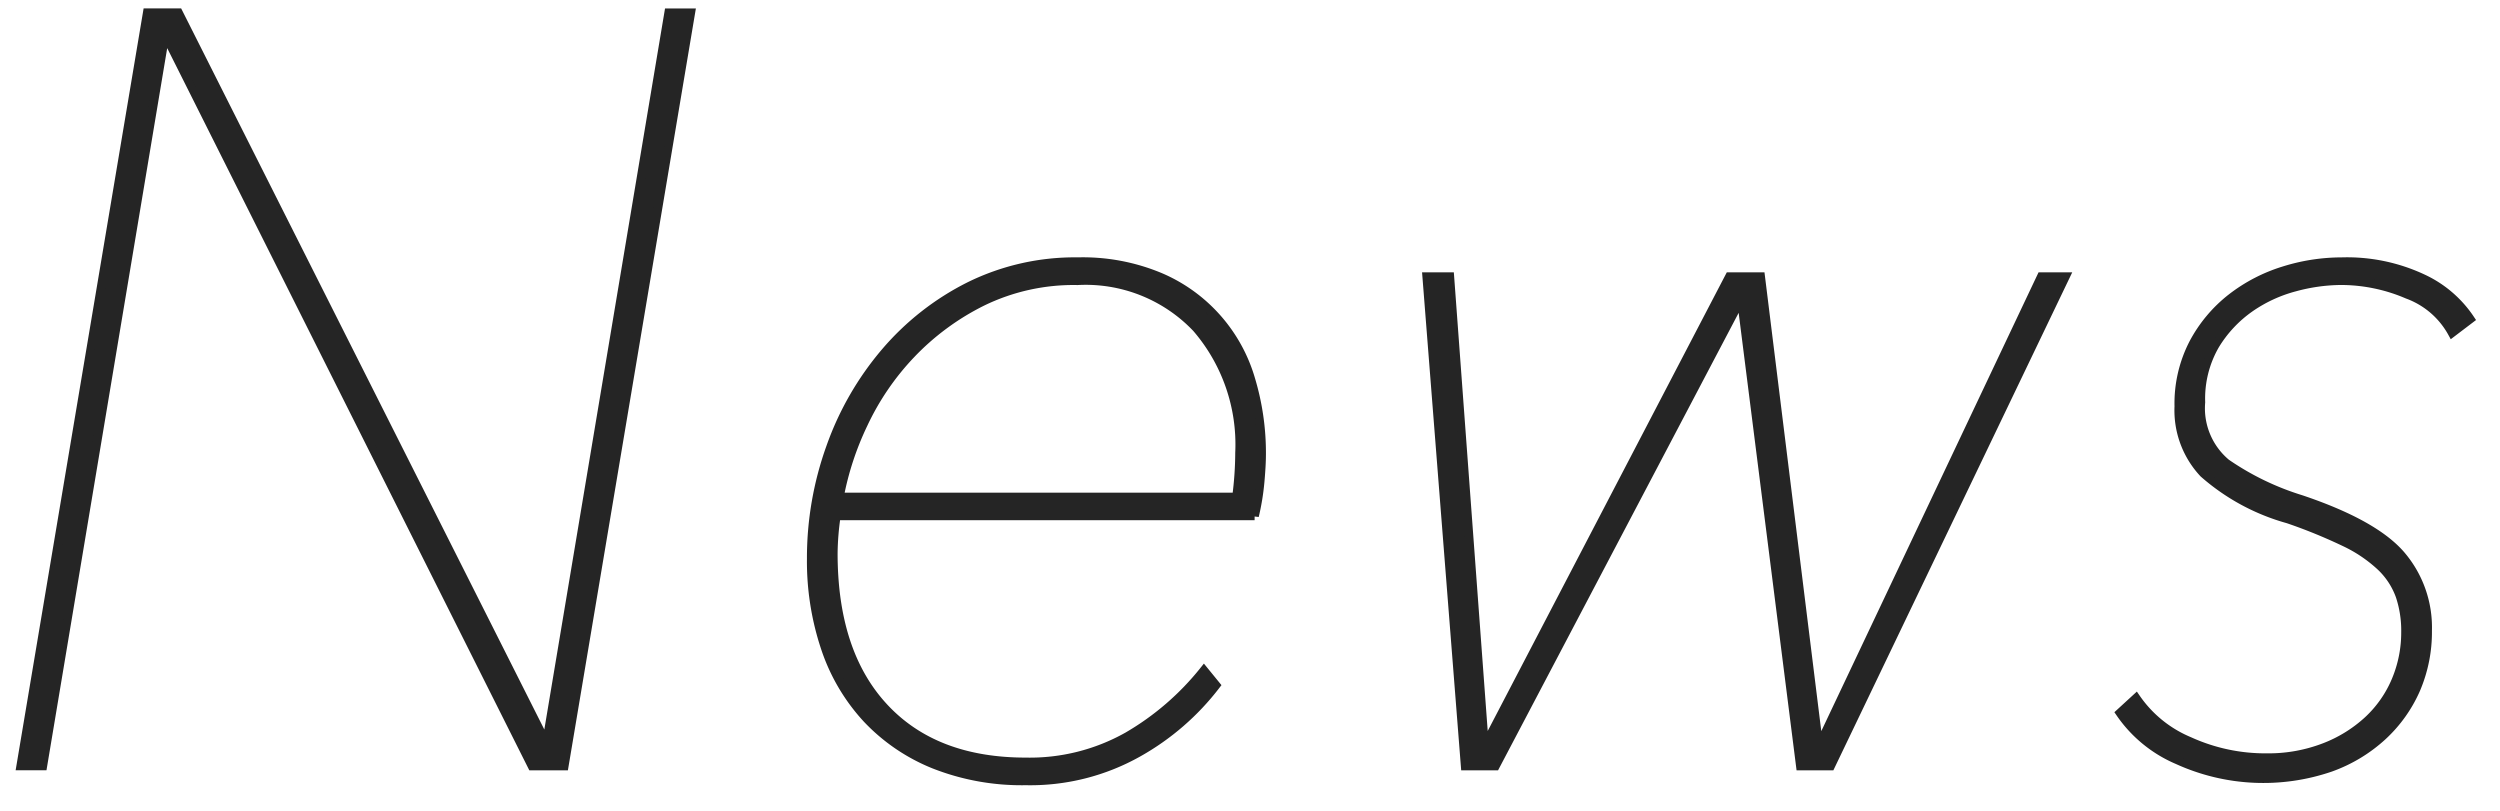 <svg xmlns="http://www.w3.org/2000/svg" width="148" height="48" viewBox="0 0 148 48">
  <defs>
    <style>
      .cls-2 {
        fill: #252525;
        stroke: #252525;
        stroke-width: 0.5px;
        fill-rule: evenodd;
      }
    </style>
  </defs>
  <path class="cls-2" d="M54.408,98.353l7.492-44.6H60.581L53.389,96.715h-0.18L31.571,53.749H29.713l-7.492,44.6H23.54l7.193-43.029h0.18L52.49,98.353h1.918ZM95.273,83.548a14.186,14.186,0,0,0,.33-2.016q0.09-1.007.09-1.638a15.114,15.114,0,0,0-.631-4.41A9.458,9.458,0,0,0,89.685,69.4a11.858,11.858,0,0,0-4.865-.914,14.116,14.116,0,0,0-6.428,1.449,15.91,15.91,0,0,0-4.986,3.906,17.853,17.853,0,0,0-3.244,5.638,19.363,19.363,0,0,0-1.141,6.584,16.166,16.166,0,0,0,.839,5.324,11.51,11.51,0,0,0,2.457,4.158A11.206,11.206,0,0,0,76.3,98.258a14.135,14.135,0,0,0,5.424.976,13.022,13.022,0,0,0,6.653-1.669,15.1,15.1,0,0,0,4.615-4l-0.719-.882a16.121,16.121,0,0,1-4.525,3.906A11.789,11.789,0,0,1,81.727,98.1q-5.394,0-8.391-3.227t-3-9.111a16.02,16.02,0,0,1,.18-2.215H95.273ZM70.7,82.414a17.484,17.484,0,0,1,1.409-4.295,15.536,15.536,0,0,1,2.817-4.135,15.057,15.057,0,0,1,4.226-3.118,12.336,12.336,0,0,1,5.634-1.241,9.043,9.043,0,0,1,7.043,2.8,10.545,10.545,0,0,1,2.547,7.381,20.559,20.559,0,0,1-.18,2.608H70.7Zm72.579-13.041h-1.439L128.773,96.967h-0.12l-3.417-27.594h-1.858L108.993,96.967h-0.12l-2.038-27.594h-1.378l2.277,28.98h1.8l14.446-27.468H124.1l3.477,27.468h1.8ZM146.5,95.2a7.863,7.863,0,0,0,3.416,2.8,12.245,12.245,0,0,0,9.051.44,9.1,9.1,0,0,0,3.087-1.862,8.319,8.319,0,0,0,1.978-2.778,8.61,8.61,0,0,0,.689-3.473,6.6,6.6,0,0,0-1.589-4.483q-1.588-1.831-5.9-3.283a16.206,16.206,0,0,1-4.435-2.146,4.226,4.226,0,0,1-1.5-3.6,6.314,6.314,0,0,1,.839-3.378,7.333,7.333,0,0,1,2.068-2.209A8.4,8.4,0,0,1,156.871,70a10.643,10.643,0,0,1,2.7-.379,9.994,9.994,0,0,1,3.956.819,4.942,4.942,0,0,1,2.637,2.268l1.079-.819a6.837,6.837,0,0,0-2.847-2.425,10.559,10.559,0,0,0-4.765-.977,11.473,11.473,0,0,0-3.446.536,9.733,9.733,0,0,0-3.087,1.606,8.4,8.4,0,0,0-2.248,2.678,7.754,7.754,0,0,0-.869,3.748,5.454,5.454,0,0,0,1.468,3.969,12.716,12.716,0,0,0,5,2.709,30.918,30.918,0,0,1,3.327,1.355,8.361,8.361,0,0,1,2.158,1.449,4.478,4.478,0,0,1,1.138,1.733,6.477,6.477,0,0,1,.33,2.142,7.331,7.331,0,0,1-.569,2.867,6.81,6.81,0,0,1-1.649,2.362,8.074,8.074,0,0,1-2.607,1.607,9.2,9.2,0,0,1-3.386.6,10.851,10.851,0,0,1-4.586-.976,7.164,7.164,0,0,1-3.146-2.552Z" transform="translate(-21 -53)"/>
</svg>
